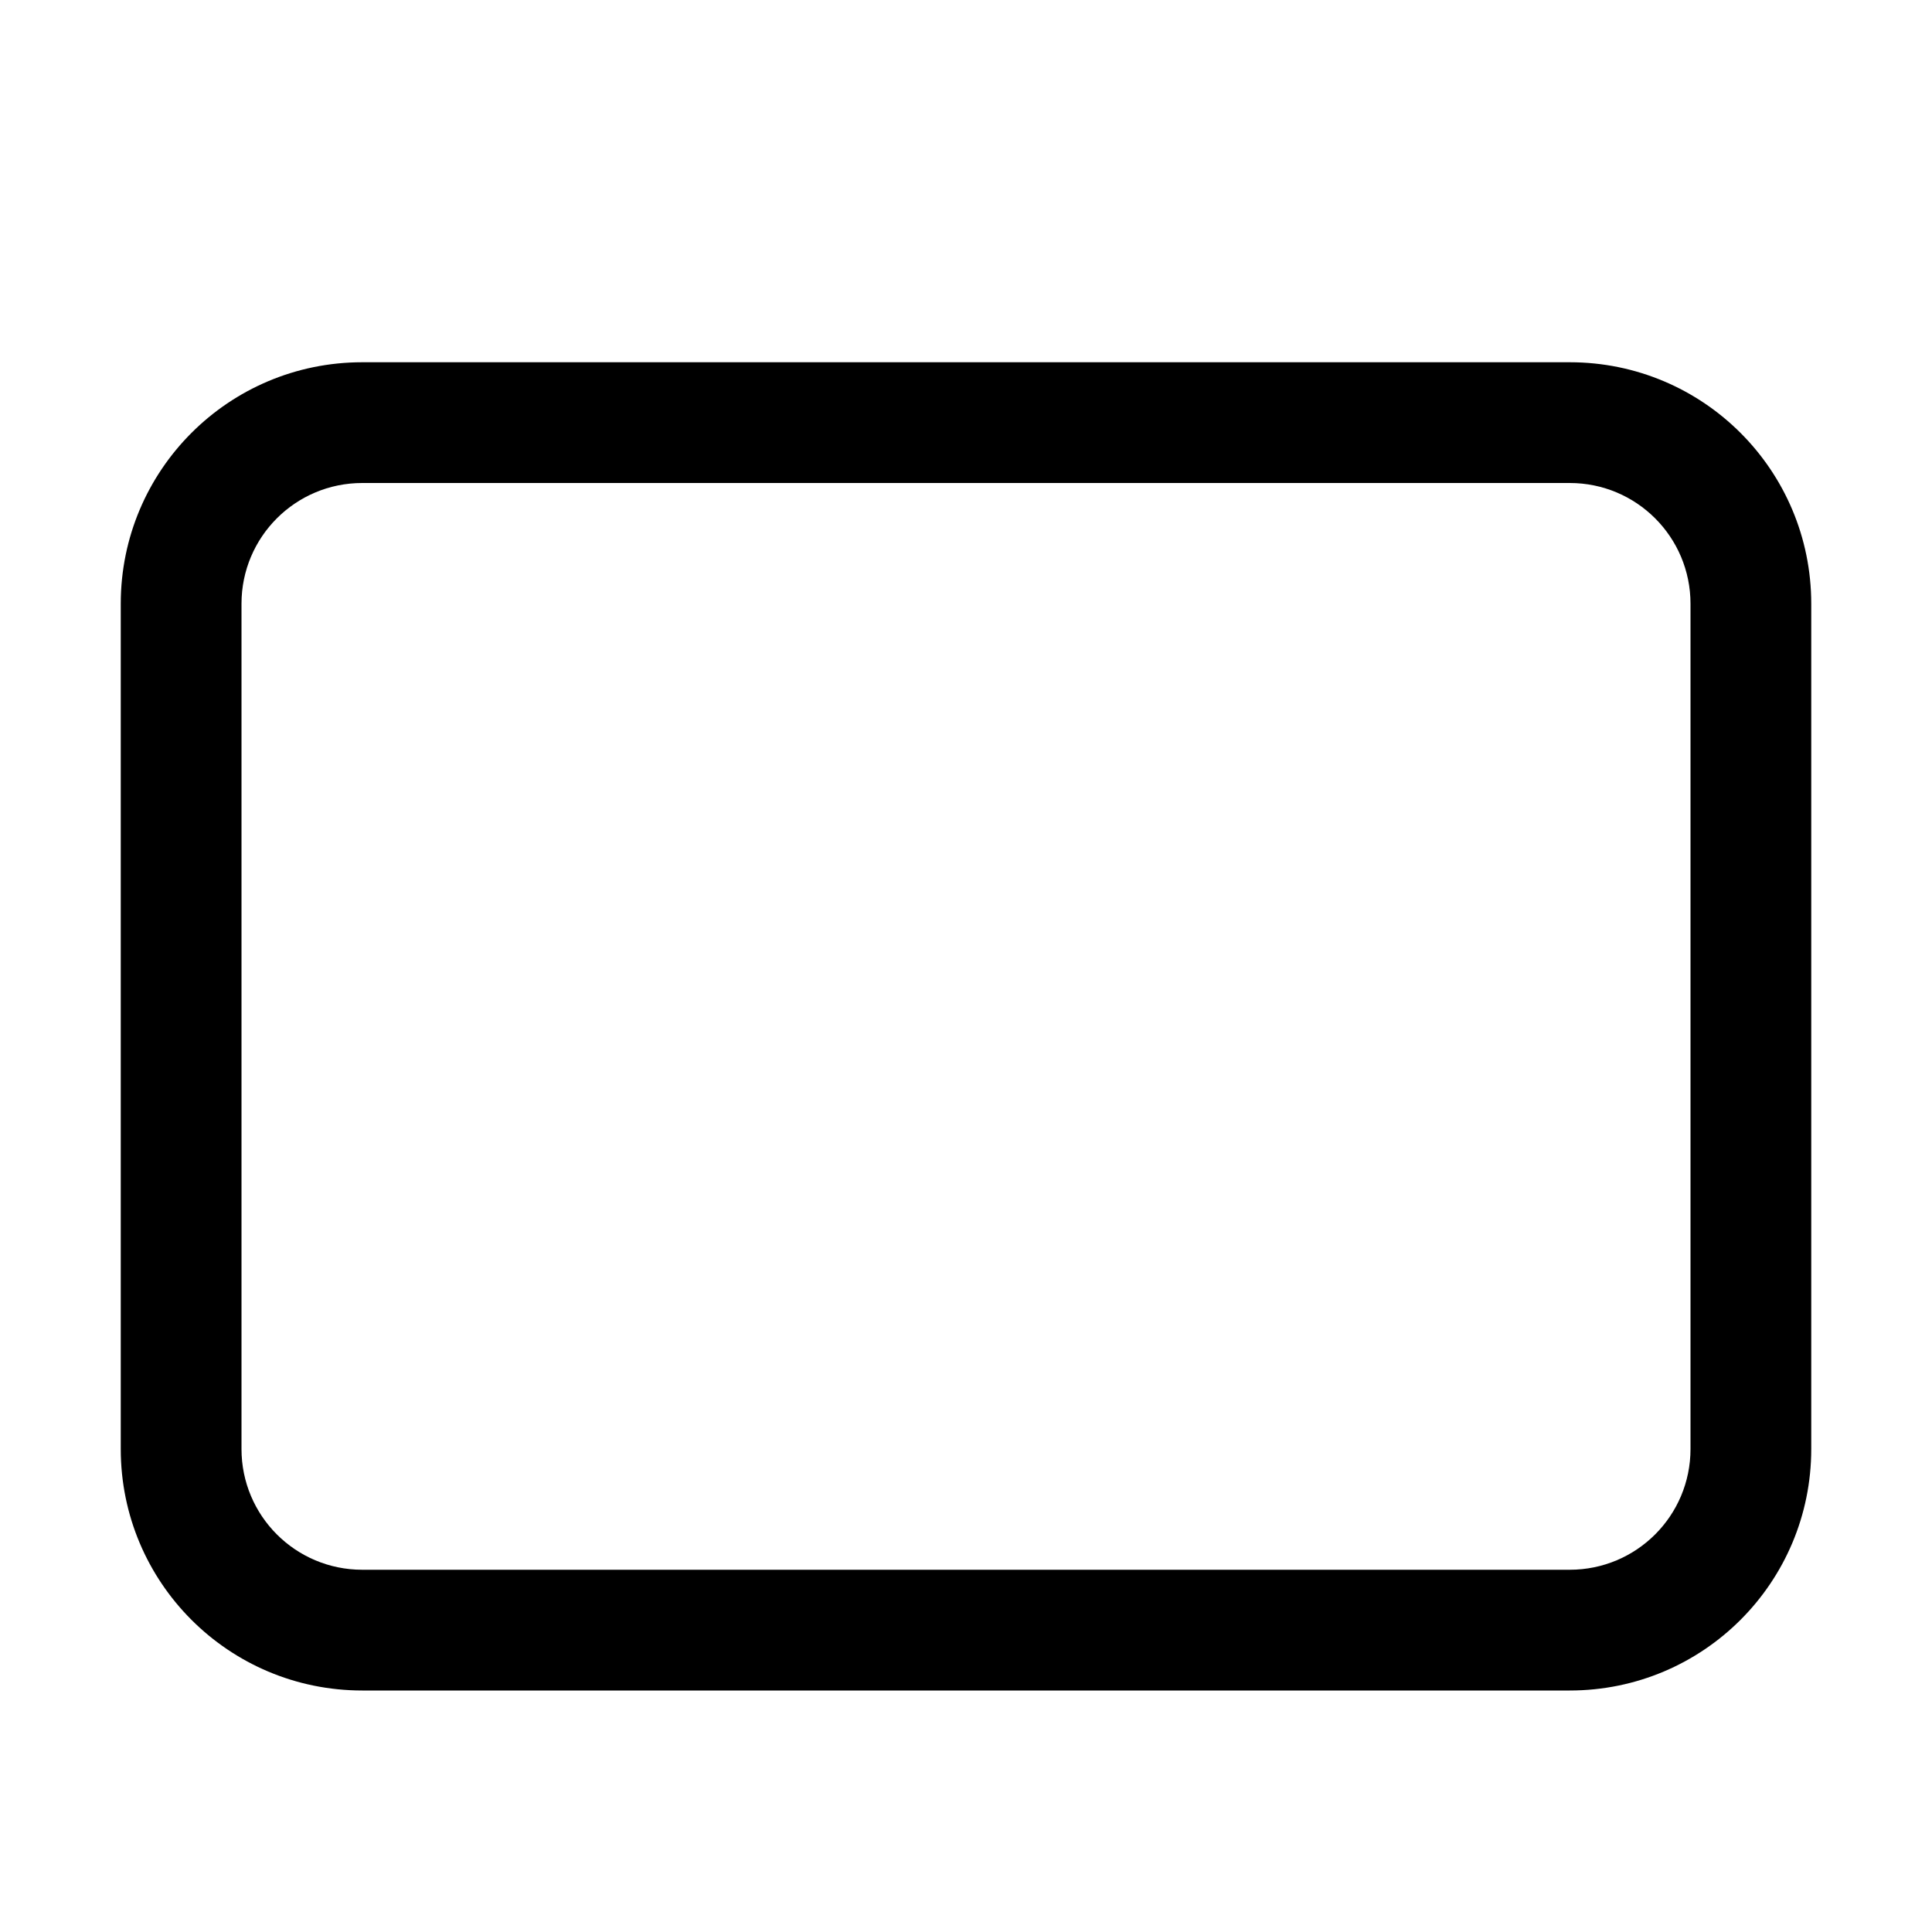 <svg xmlns="http://www.w3.org/2000/svg" viewBox="0 0 576 576"><!--! Font Awesome Pro 7.1.0 by @fontawesome - https://fontawesome.com License - https://fontawesome.com/license (Commercial License) Copyright 2025 Fonticons, Inc. --><path fill="currentColor" d="M108 504C68.2 504 36 471.8 36 432L36 180C36 140.2 68.2 108 108 108L468 108C507.8 108 540 140.2 540 180L540 432C540 471.8 507.8 504 468 504L108 504zM72 432C72 451.9 88.1 468 108 468L468 468C487.9 468 504 451.9 504 432L504 180C504 160.1 487.9 144 468 144L108 144C88.1 144 72 160.1 72 180L72 432z"/></svg>